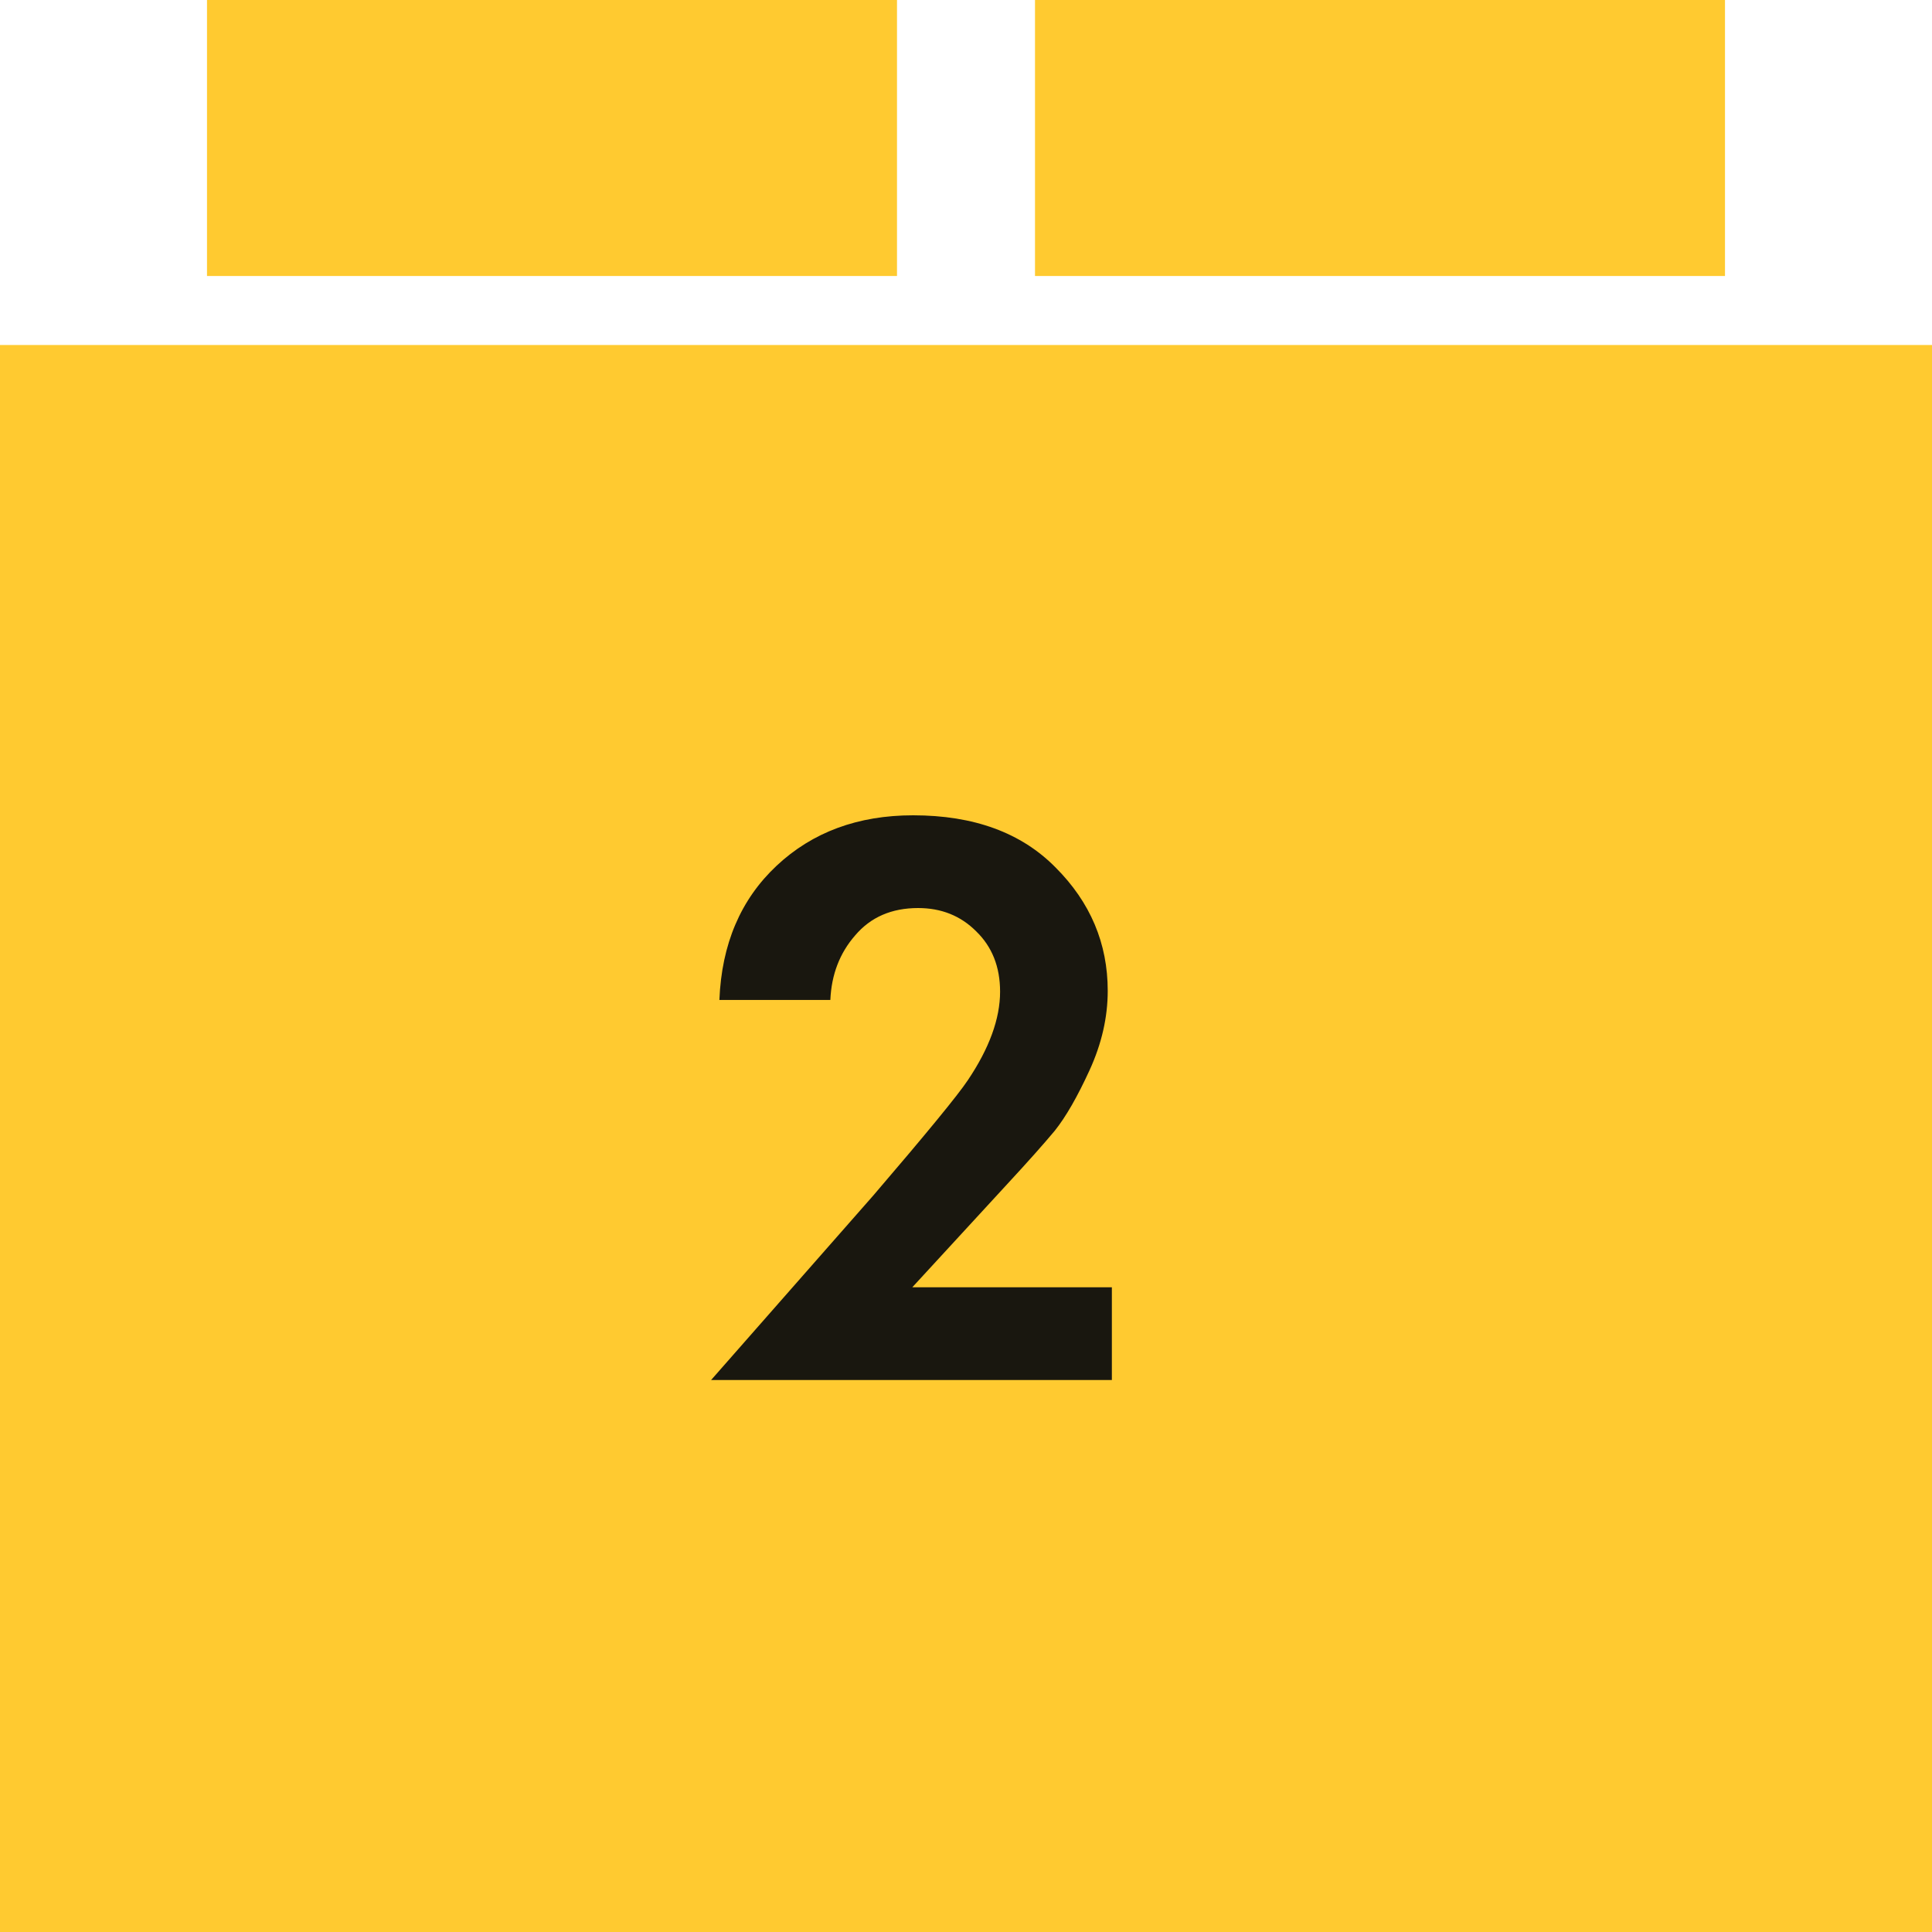 <?xml version="1.0" encoding="UTF-8"?> <svg xmlns="http://www.w3.org/2000/svg" width="28" height="28" viewBox="0 0 28 28" fill="none"> <rect y="5" width="28" height="23" fill="#FFCA30"></rect> <rect x="3" width="10" height="4" fill="#FFCA30"></rect> <rect x="15" width="10" height="4" fill="#FFCA30"></rect> <path d="M10.306 20L12.658 17.324C13.426 16.428 13.882 15.872 14.026 15.656C14.338 15.192 14.494 14.764 14.494 14.372C14.494 14.012 14.378 13.72 14.146 13.496C13.922 13.272 13.642 13.16 13.306 13.16C12.922 13.16 12.618 13.292 12.394 13.556C12.17 13.812 12.05 14.124 12.034 14.492H10.426C10.458 13.684 10.734 13.036 11.254 12.548C11.774 12.06 12.434 11.816 13.234 11.816C14.114 11.816 14.802 12.068 15.298 12.572C15.802 13.076 16.054 13.672 16.054 14.36C16.054 14.744 15.966 15.128 15.79 15.512C15.614 15.896 15.446 16.188 15.286 16.388C15.126 16.58 14.898 16.836 14.602 17.156L13.222 18.656H16.114V20H10.306Z" fill="#19170F"></path> </svg> 